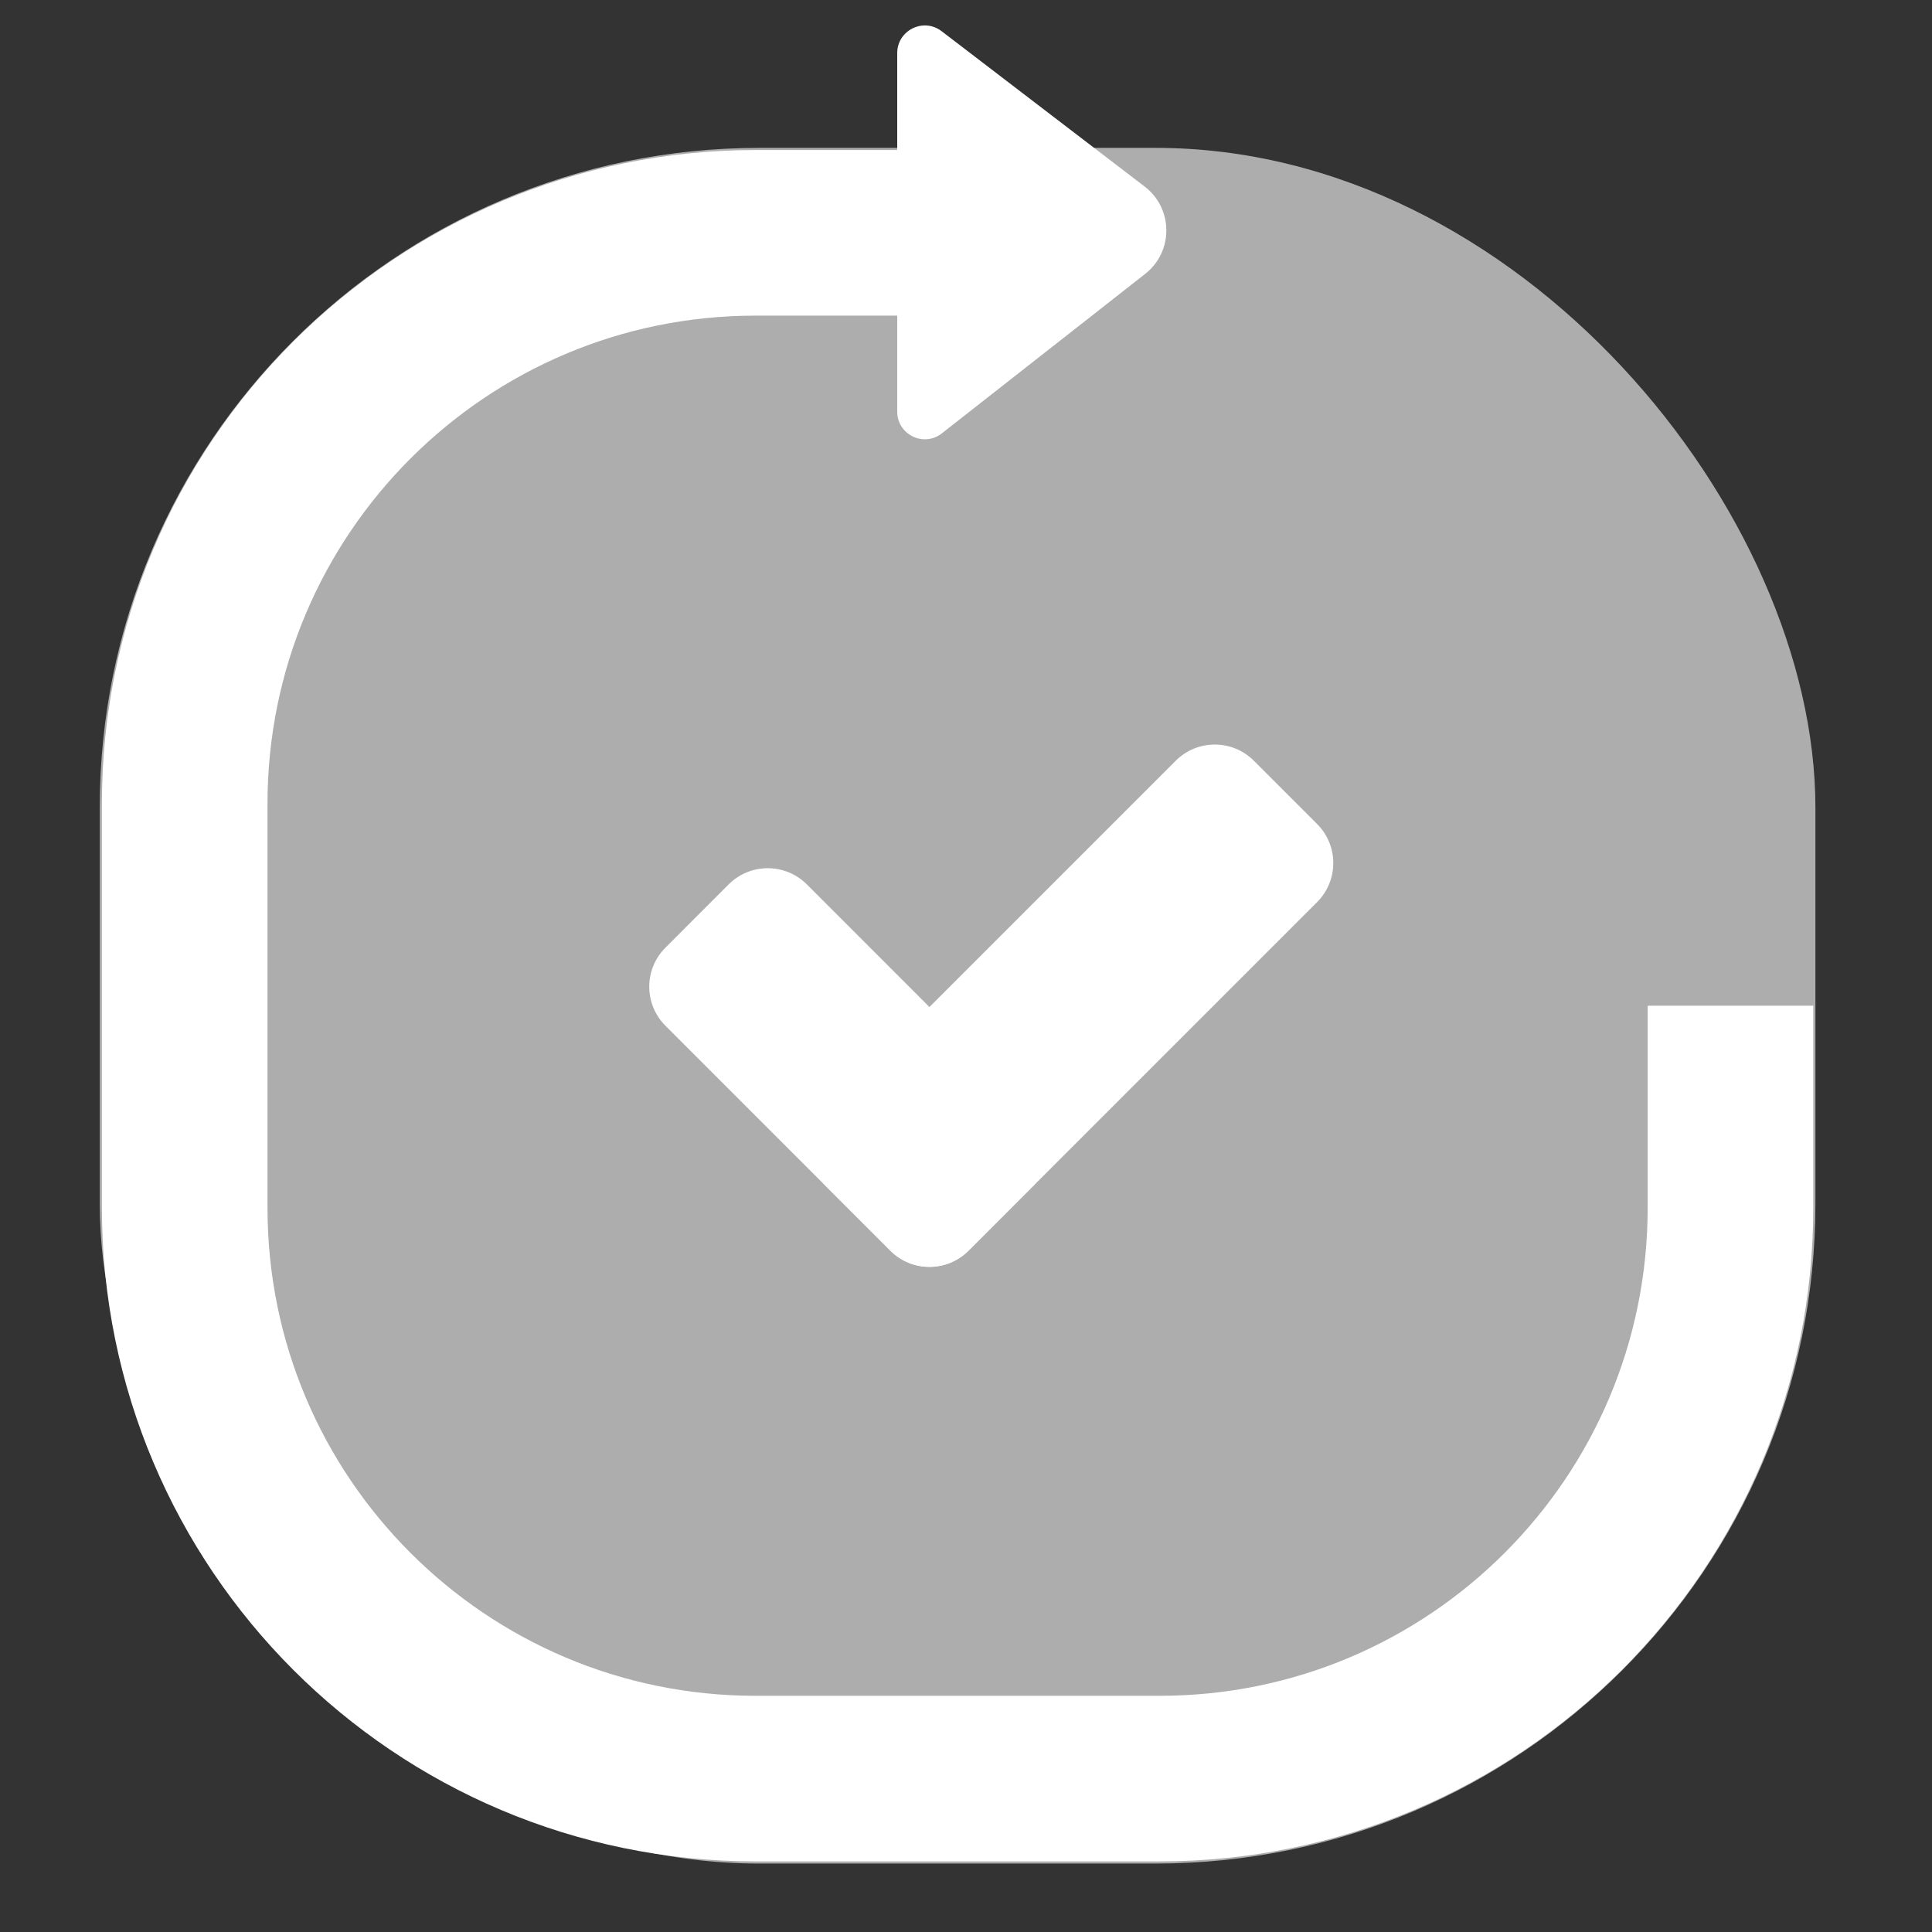 <svg width="35" height="35" viewBox="0 0 35 35" fill="none" xmlns="http://www.w3.org/2000/svg">
<rect x="0" y="0" width="35" height="35" fill="#333333" stroke="none"/>
<g clip-path="url(#clip0_7163_17592)">
<rect x="1.807" y="2.679" width="31.081" height="31.081" rx="11.953" fill="white" fill-opacity="0.6"/>
<path d="M31.349 18.22V21.879C31.349 27.591 26.719 32.221 21.007 32.221H13.688C7.976 32.221 3.346 27.591 3.346 21.879V14.56C3.346 8.848 7.976 4.218 13.688 4.218H17.348" stroke="white" stroke-width="3"/>
<path d="M17.545 22.658C17.154 23.048 16.521 23.048 16.131 22.658L14.984 21.511C14.594 21.121 14.594 20.488 14.984 20.097L21.3 13.781C21.691 13.391 22.324 13.391 22.714 13.781L23.861 14.928C24.251 15.318 24.251 15.951 23.861 16.342L17.545 22.658Z" fill="white"/>
<path d="M12.055 18.582C11.664 18.192 11.664 17.558 12.055 17.168L13.201 16.021C13.592 15.631 14.225 15.631 14.616 16.021L18.691 20.097C19.082 20.488 19.082 21.121 18.691 21.511L17.545 22.658C17.154 23.048 16.521 23.048 16.13 22.658L12.055 18.582Z" fill="white"/>
<path d="M16.254 7.457V0.962C16.254 0.548 16.729 0.313 17.058 0.565L20.737 3.38C21.256 3.777 21.261 4.557 20.747 4.961L19.008 6.325L17.062 7.851C16.734 8.108 16.254 7.874 16.254 7.457Z" fill="white"/>
</g>
<defs>
<clipPath id="clip0_7163_17592">
<rect width="35" height="35" fill="white"/>
</clipPath>
</defs>
</svg>
